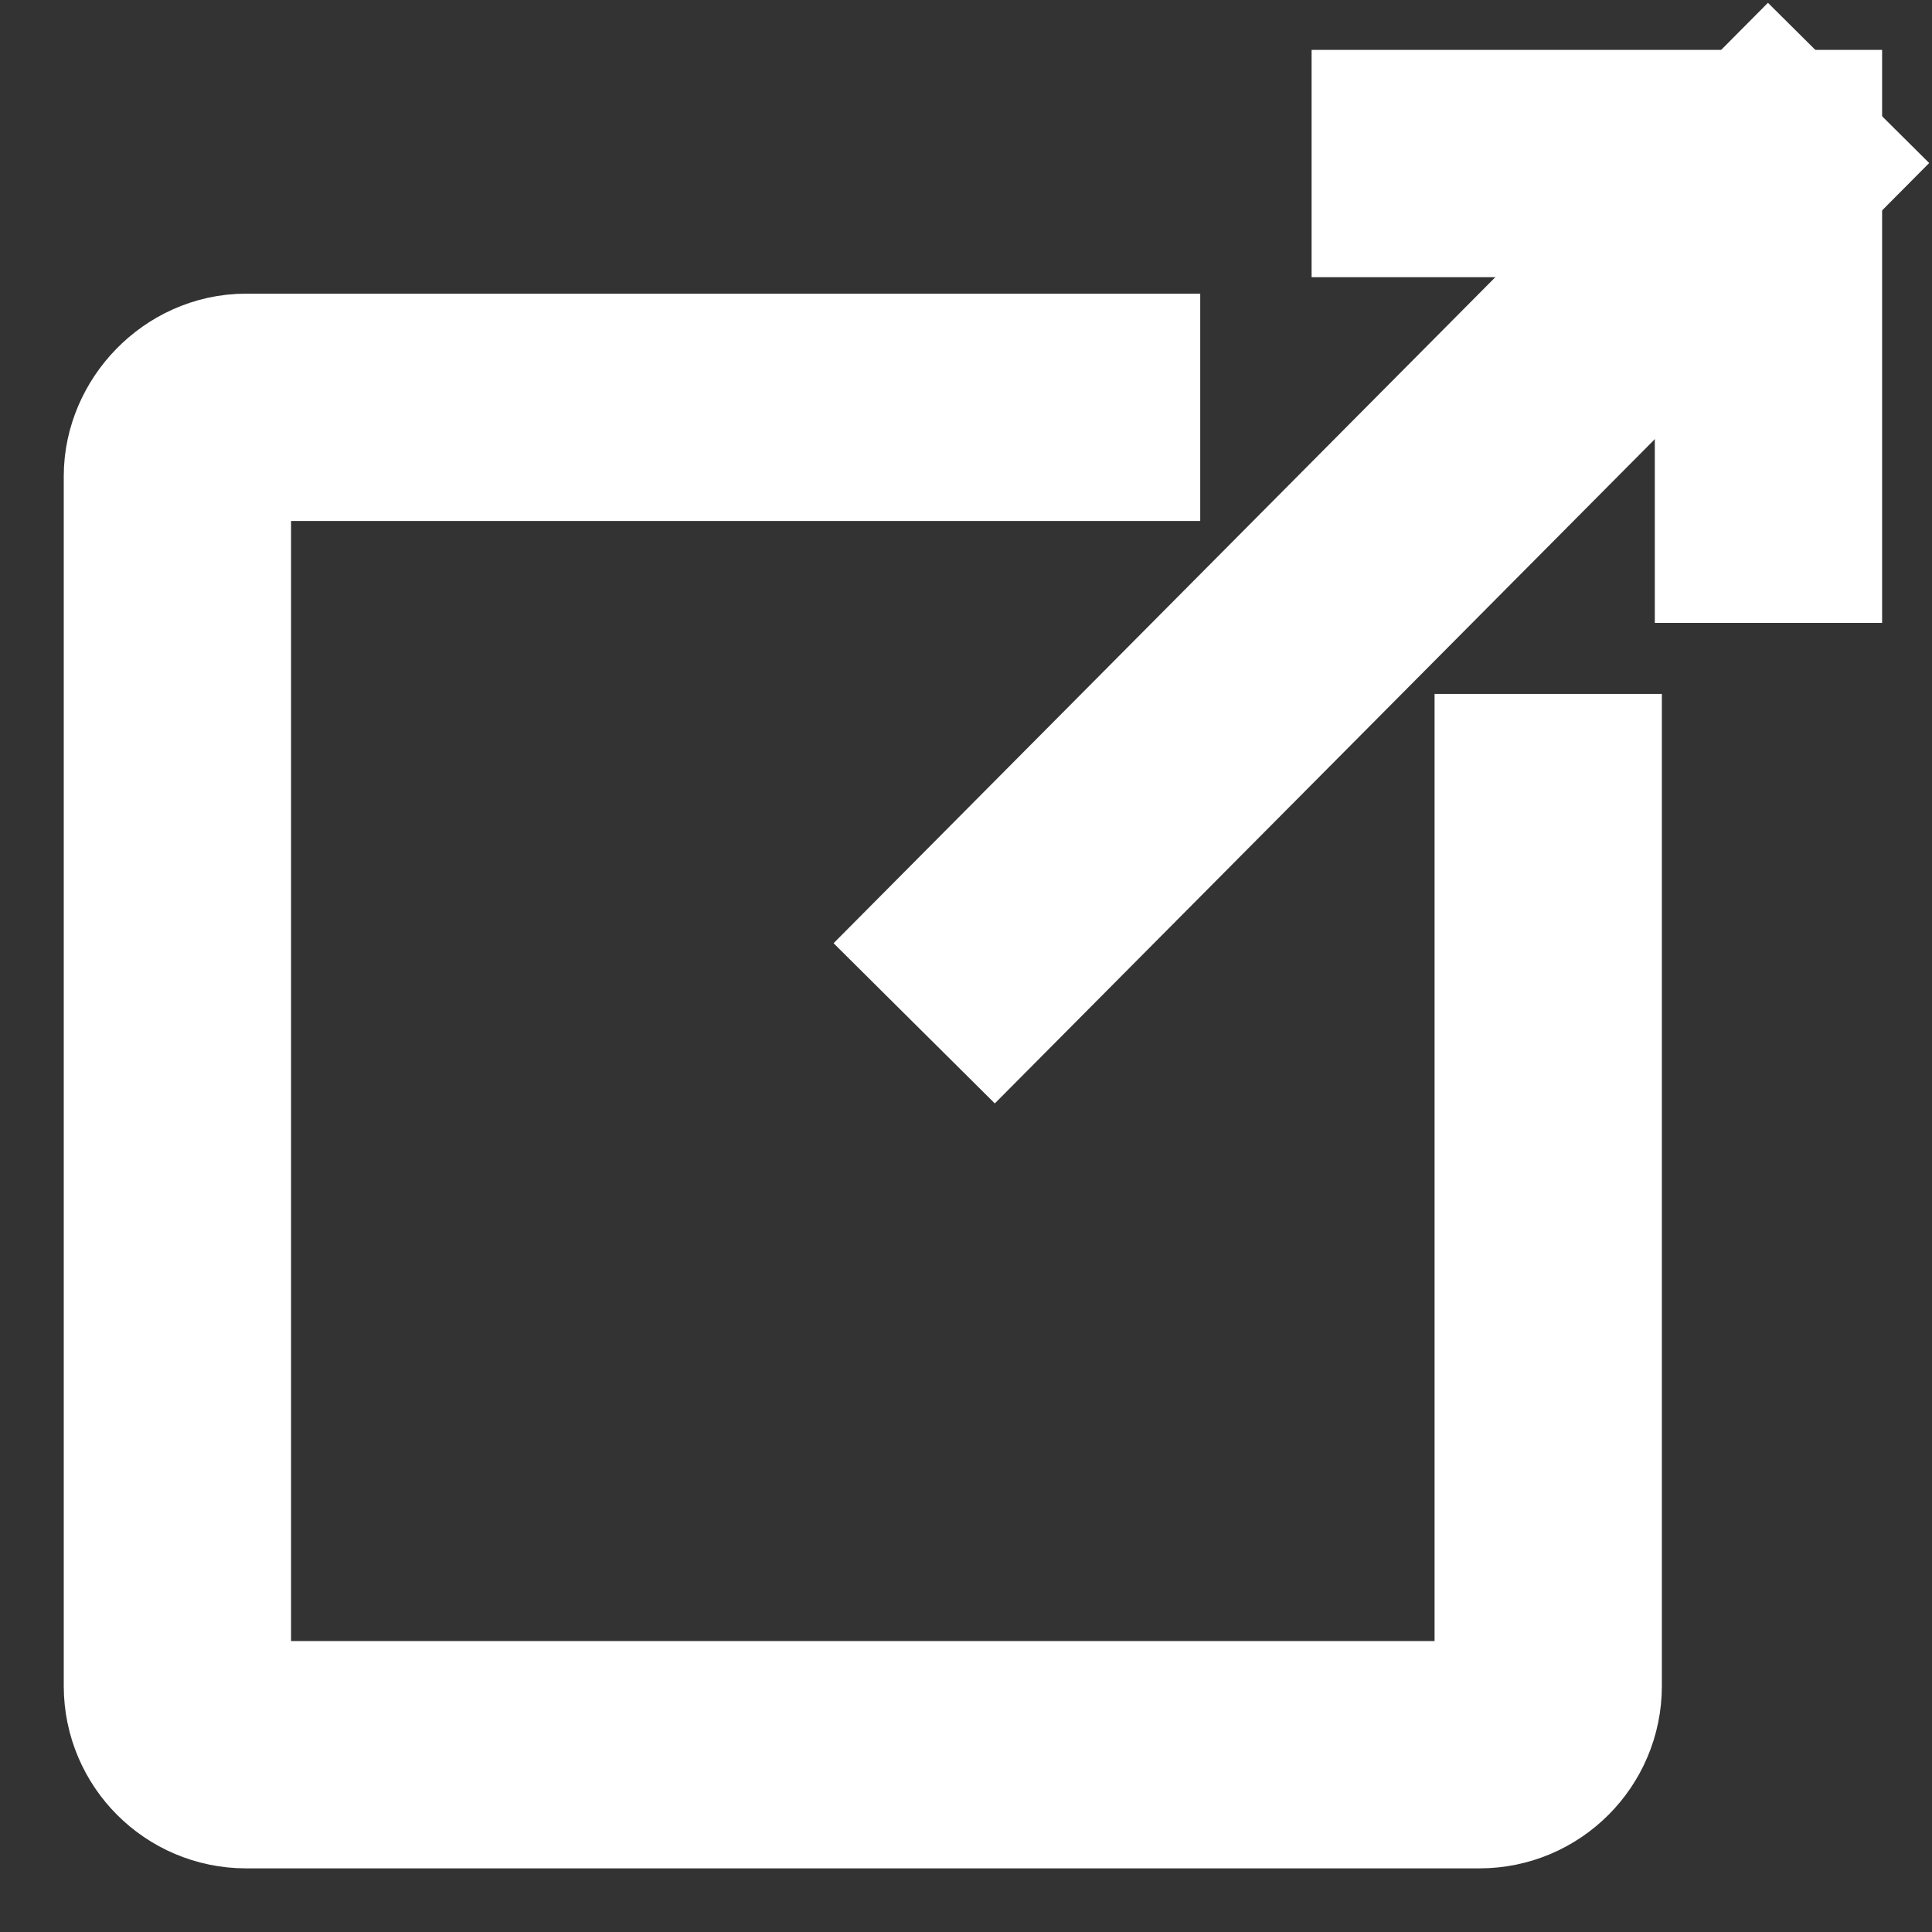 <?xml version="1.0" encoding="utf-8"?>
<!-- Generator: Adobe Illustrator 15.0.0, SVG Export Plug-In  -->
<!DOCTYPE svg PUBLIC "-//W3C//DTD SVG 1.1//EN" "http://www.w3.org/Graphics/SVG/1.1/DTD/svg11.dtd">
<svg version="1.1"
	 xmlns="http://www.w3.org/2000/svg" xmlns:xlink="http://www.w3.org/1999/xlink" xmlns:a="http://ns.adobe.com/AdobeSVGViewerExtensions/3.0/"
	 x="0px" y="0px" width="17px" height="17px" viewBox="-0.561 -0.025 17 17" enable-background="new -0.561 -0.025 17 17"
	 xml:space="preserve">
<rect x="-0.561" y="-0.025" width="17" height="17" fill="#333333" stroke="none"/>
<defs>
</defs>
<line fill="none" stroke="#FFFFFF" stroke-width="2" stroke-linecap="square" stroke-miterlimit="10" x1="8.188" y1="8.27" x2="15" y2="1.414"/>
<polyline fill="none" stroke="#FFFFFF" stroke-width="2" stroke-linecap="square" stroke-miterlimit="10" points="11.98,1.414 
	15,1.414 15,4.456 "/>
<path fill="none" stroke="#FFFFFF" stroke-width="2" stroke-linecap="square" stroke-miterlimit="10" d="M9,3.559H1.604
	C1.271,3.559,1,3.852,1,4.165v10.646c0,0.333,0.271,0.604,0.604,0.604h10.854c0.332,0,0.604-0.271,0.604-0.604V7.081"/>
</svg>
